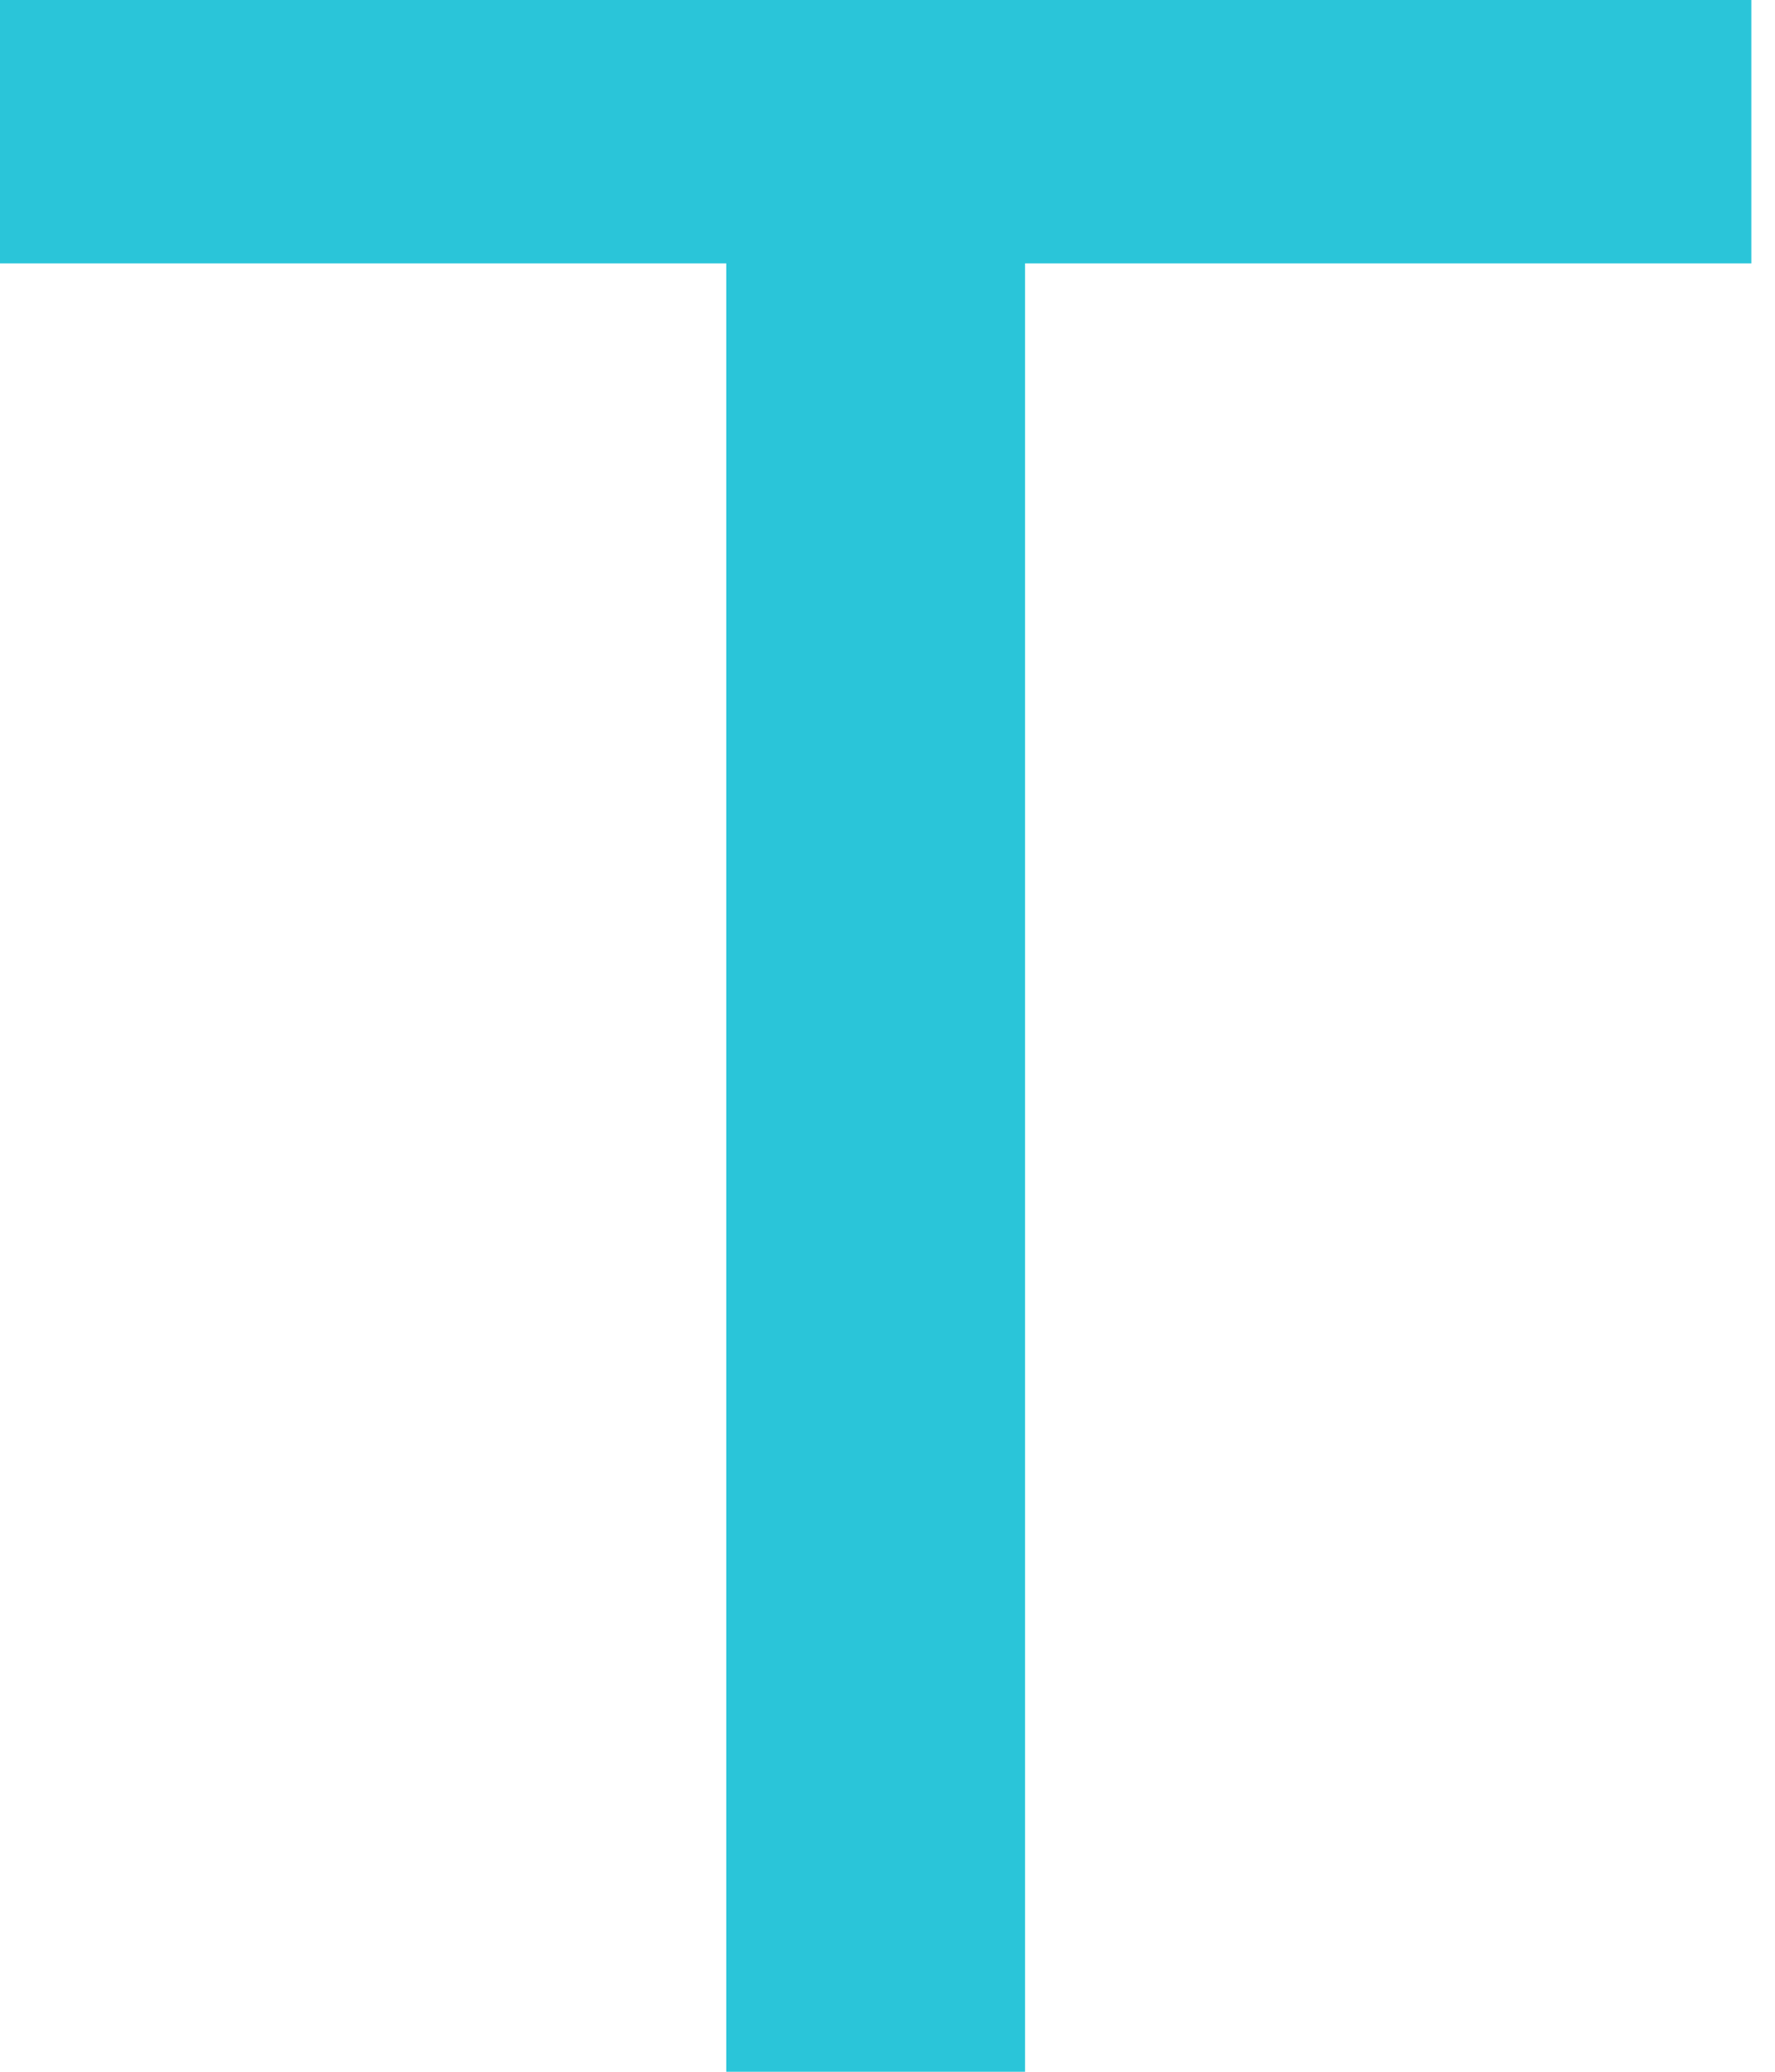 <svg id="Layer_2" data-name="Layer 2" xmlns="http://www.w3.org/2000/svg" viewBox="0 0 12 14" fill="#2ac5d9">
  <g id="Layer_1-2" data-name="Layer 1">
    <path xmlns="http://www.w3.org/2000/svg" id="Path_153" data-name="Path 153" class="cls-1" d="M110.82,2.09l3.09,7.01ZM0,0v1.78h4.91v12.54h2.02V1.78h4.91V0H0Z"/>
  </g>
</svg>
